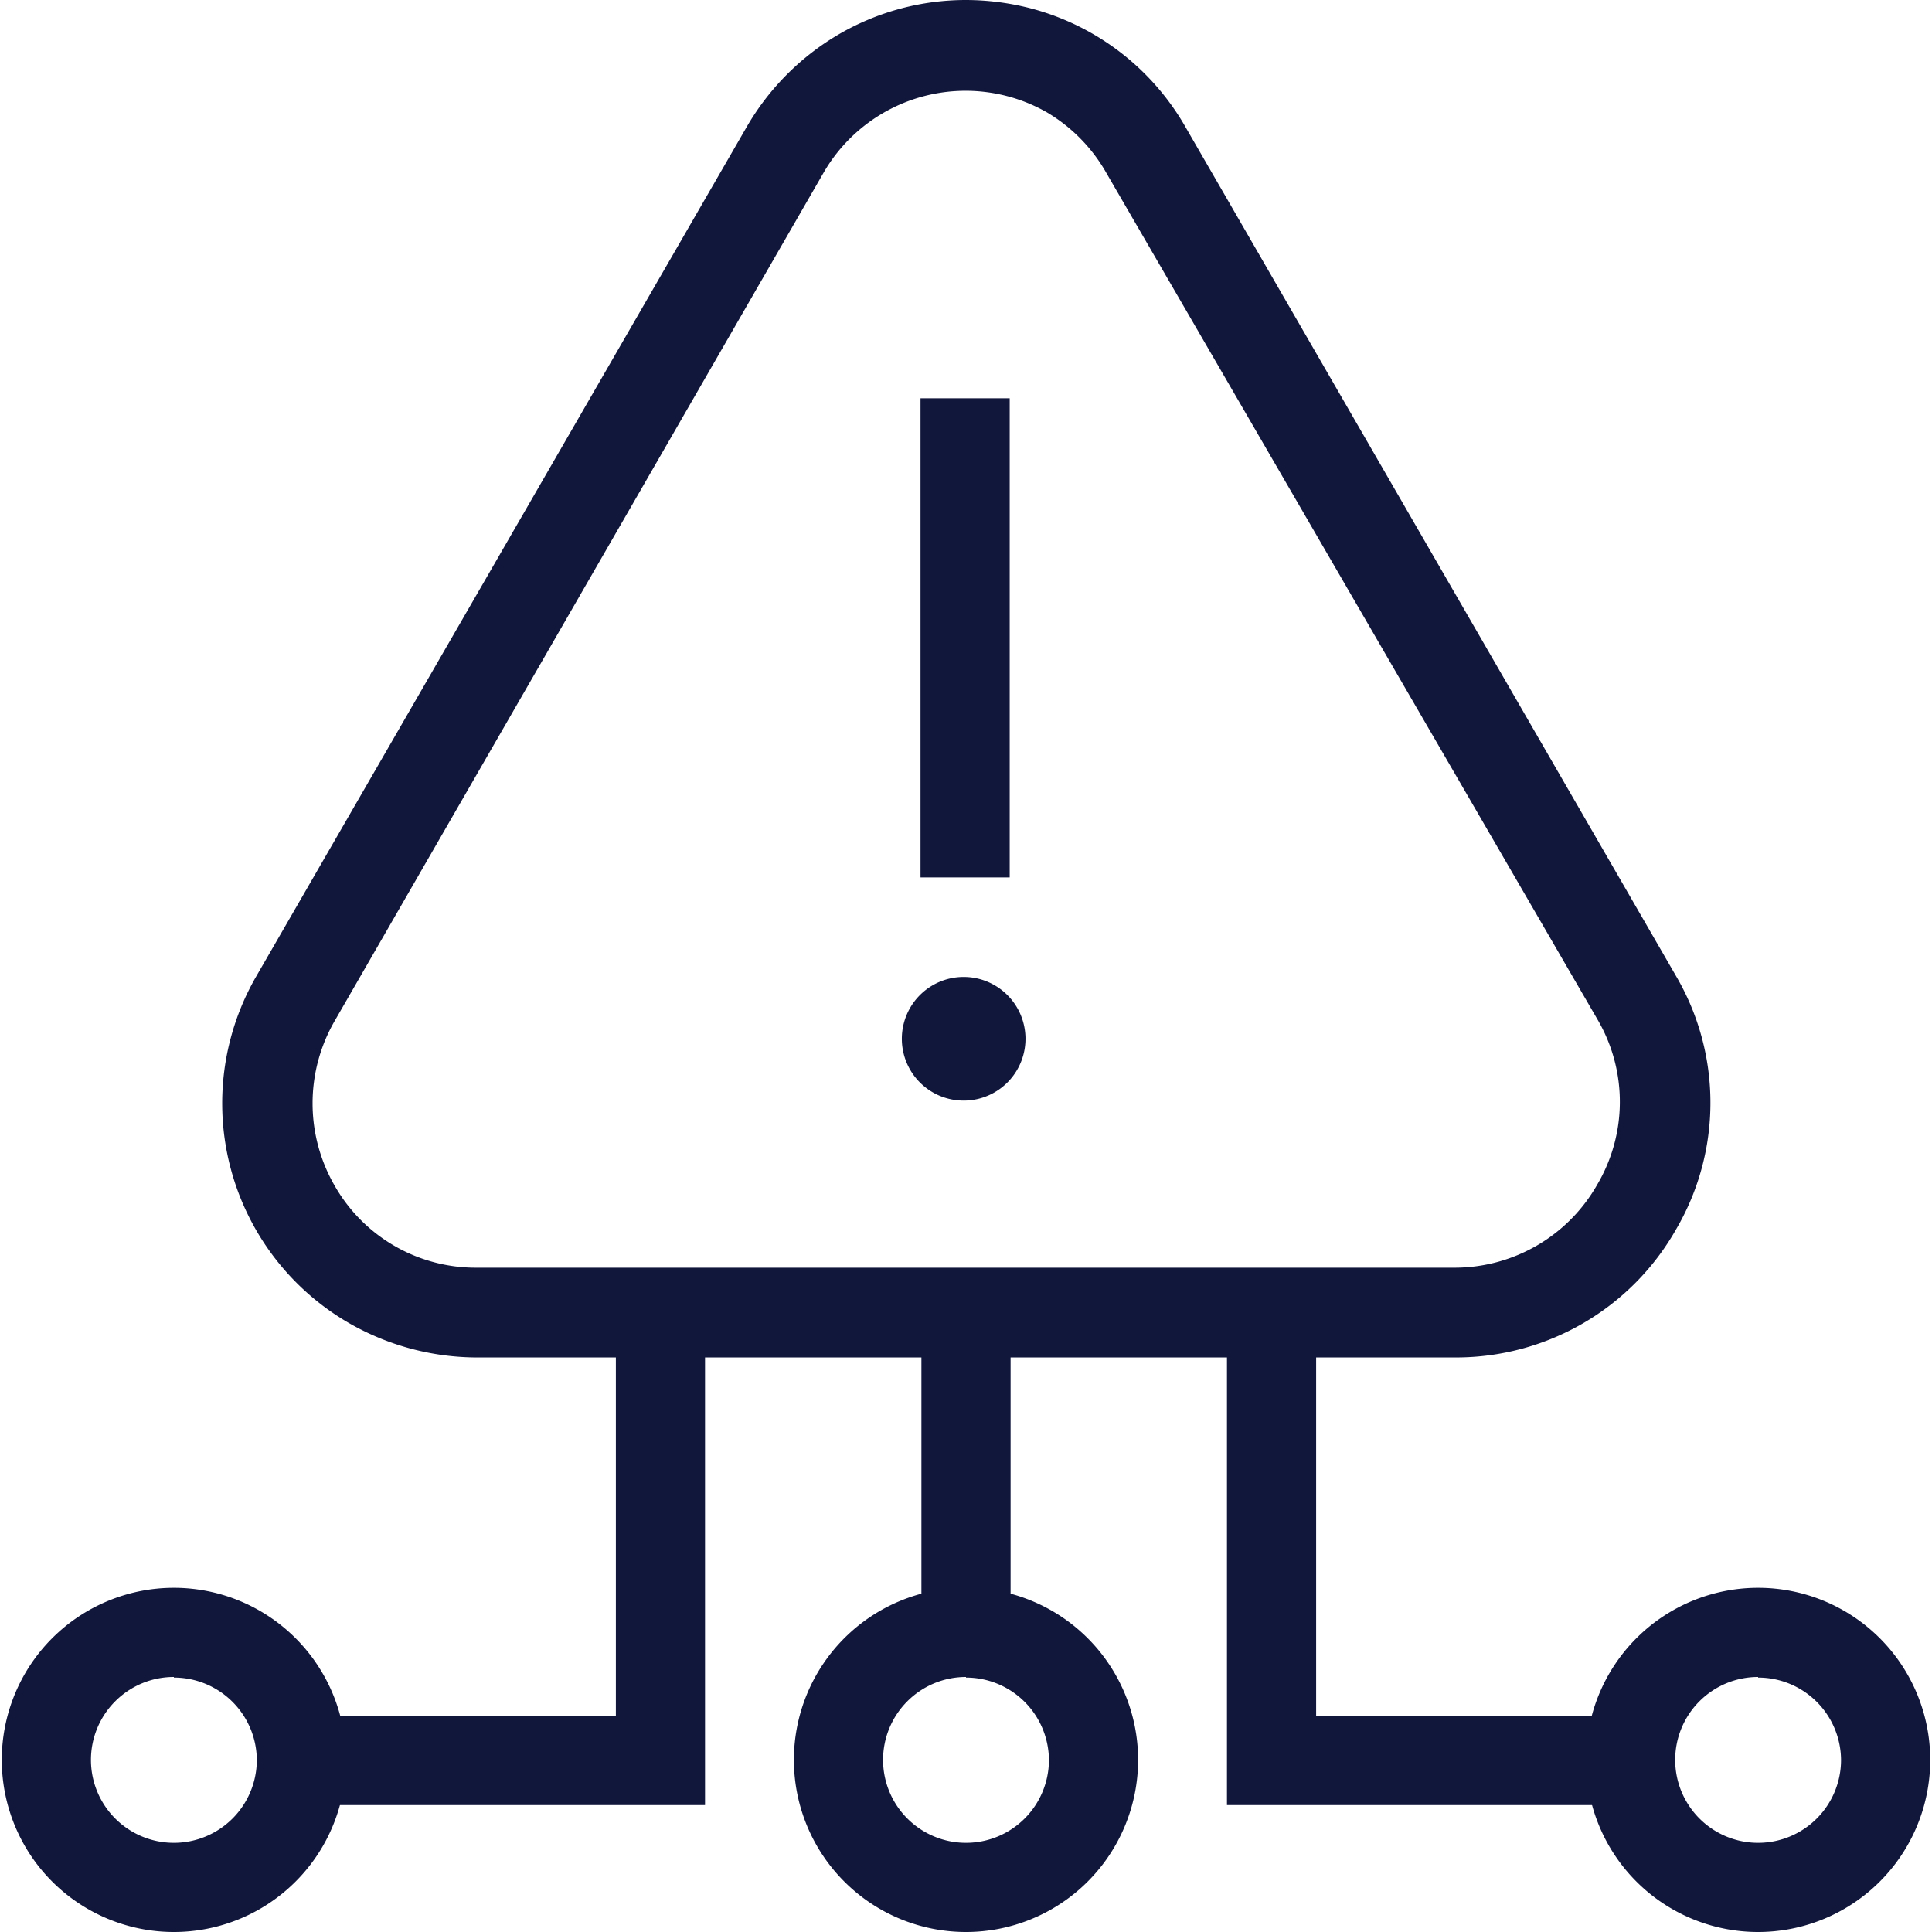 <svg id="Layer_1" data-name="Layer 1" xmlns="http://www.w3.org/2000/svg" viewBox="0 0 65 65"><g id="warning"><g id="Group_41" data-name="Group 41"><path d="M32.5,32.87a2.08,2.08,0,1,0,2,2A2.08,2.08,0,0,0,32.5,32.87Z" fill="#11163b"/><path d="M39.9,4.3a8.47,8.47,0,0,0-5.15-4A8.78,8.78,0,0,0,32.49,0a8.51,8.51,0,0,0-4.21,1.12,8.61,8.61,0,0,0-3.17,3.17L8.62,32.85a8.54,8.54,0,0,0,3.15,11.68A8.67,8.67,0,0,0,16,45.67H49a8.51,8.51,0,0,0,7.39-4.31h0a8.43,8.43,0,0,0,0-8.52ZM53.74,39.85a5.52,5.52,0,0,1-4.83,2.8H16a5.46,5.46,0,0,1-4.73-2.74,5.54,5.54,0,0,1,0-5.58L27.72,5.79a5.52,5.52,0,0,1,7.52-2,5.55,5.55,0,0,1,2,2.06L53.77,34.34A5.48,5.48,0,0,1,53.74,39.85Z" fill="#11163b"/><rect x="30.97" y="13.4" width="3" height="16.12" fill="#11163b"/></g></g><path d="M32.5,65a5.79,5.79,0,1,1,5.79-5.79A5.79,5.79,0,0,1,32.5,65Zm0-8.58a2.79,2.79,0,1,0,2.79,2.79A2.79,2.79,0,0,0,32.5,56.44Z" fill="#11163b"/><path d="M59.15,65a5.79,5.79,0,1,1,5.79-5.79A5.79,5.79,0,0,1,59.15,65Zm0-8.58a2.79,2.79,0,1,0,2.79,2.79A2.79,2.79,0,0,0,59.15,56.44Z" fill="#11163b"/><polygon points="54.86 60.73 41.28 60.73 41.28 43.4 44.28 43.4 44.28 57.73 54.86 57.73 54.86 60.73" fill="#11163b"/><rect x="31" y="44.4" width="3" height="10.54" fill="#11163b"/><path d="M5.85,65a5.79,5.79,0,1,1,5.79-5.79A5.79,5.79,0,0,1,5.85,65Zm0-8.58a2.79,2.79,0,1,0,2.79,2.79A2.79,2.79,0,0,0,5.85,56.44Z" fill="#11163b"/><polygon points="23.72 60.73 10.14 60.73 10.14 57.73 20.72 57.73 20.72 43.4 23.72 43.4 23.72 60.73" fill="#11163b"/></svg>